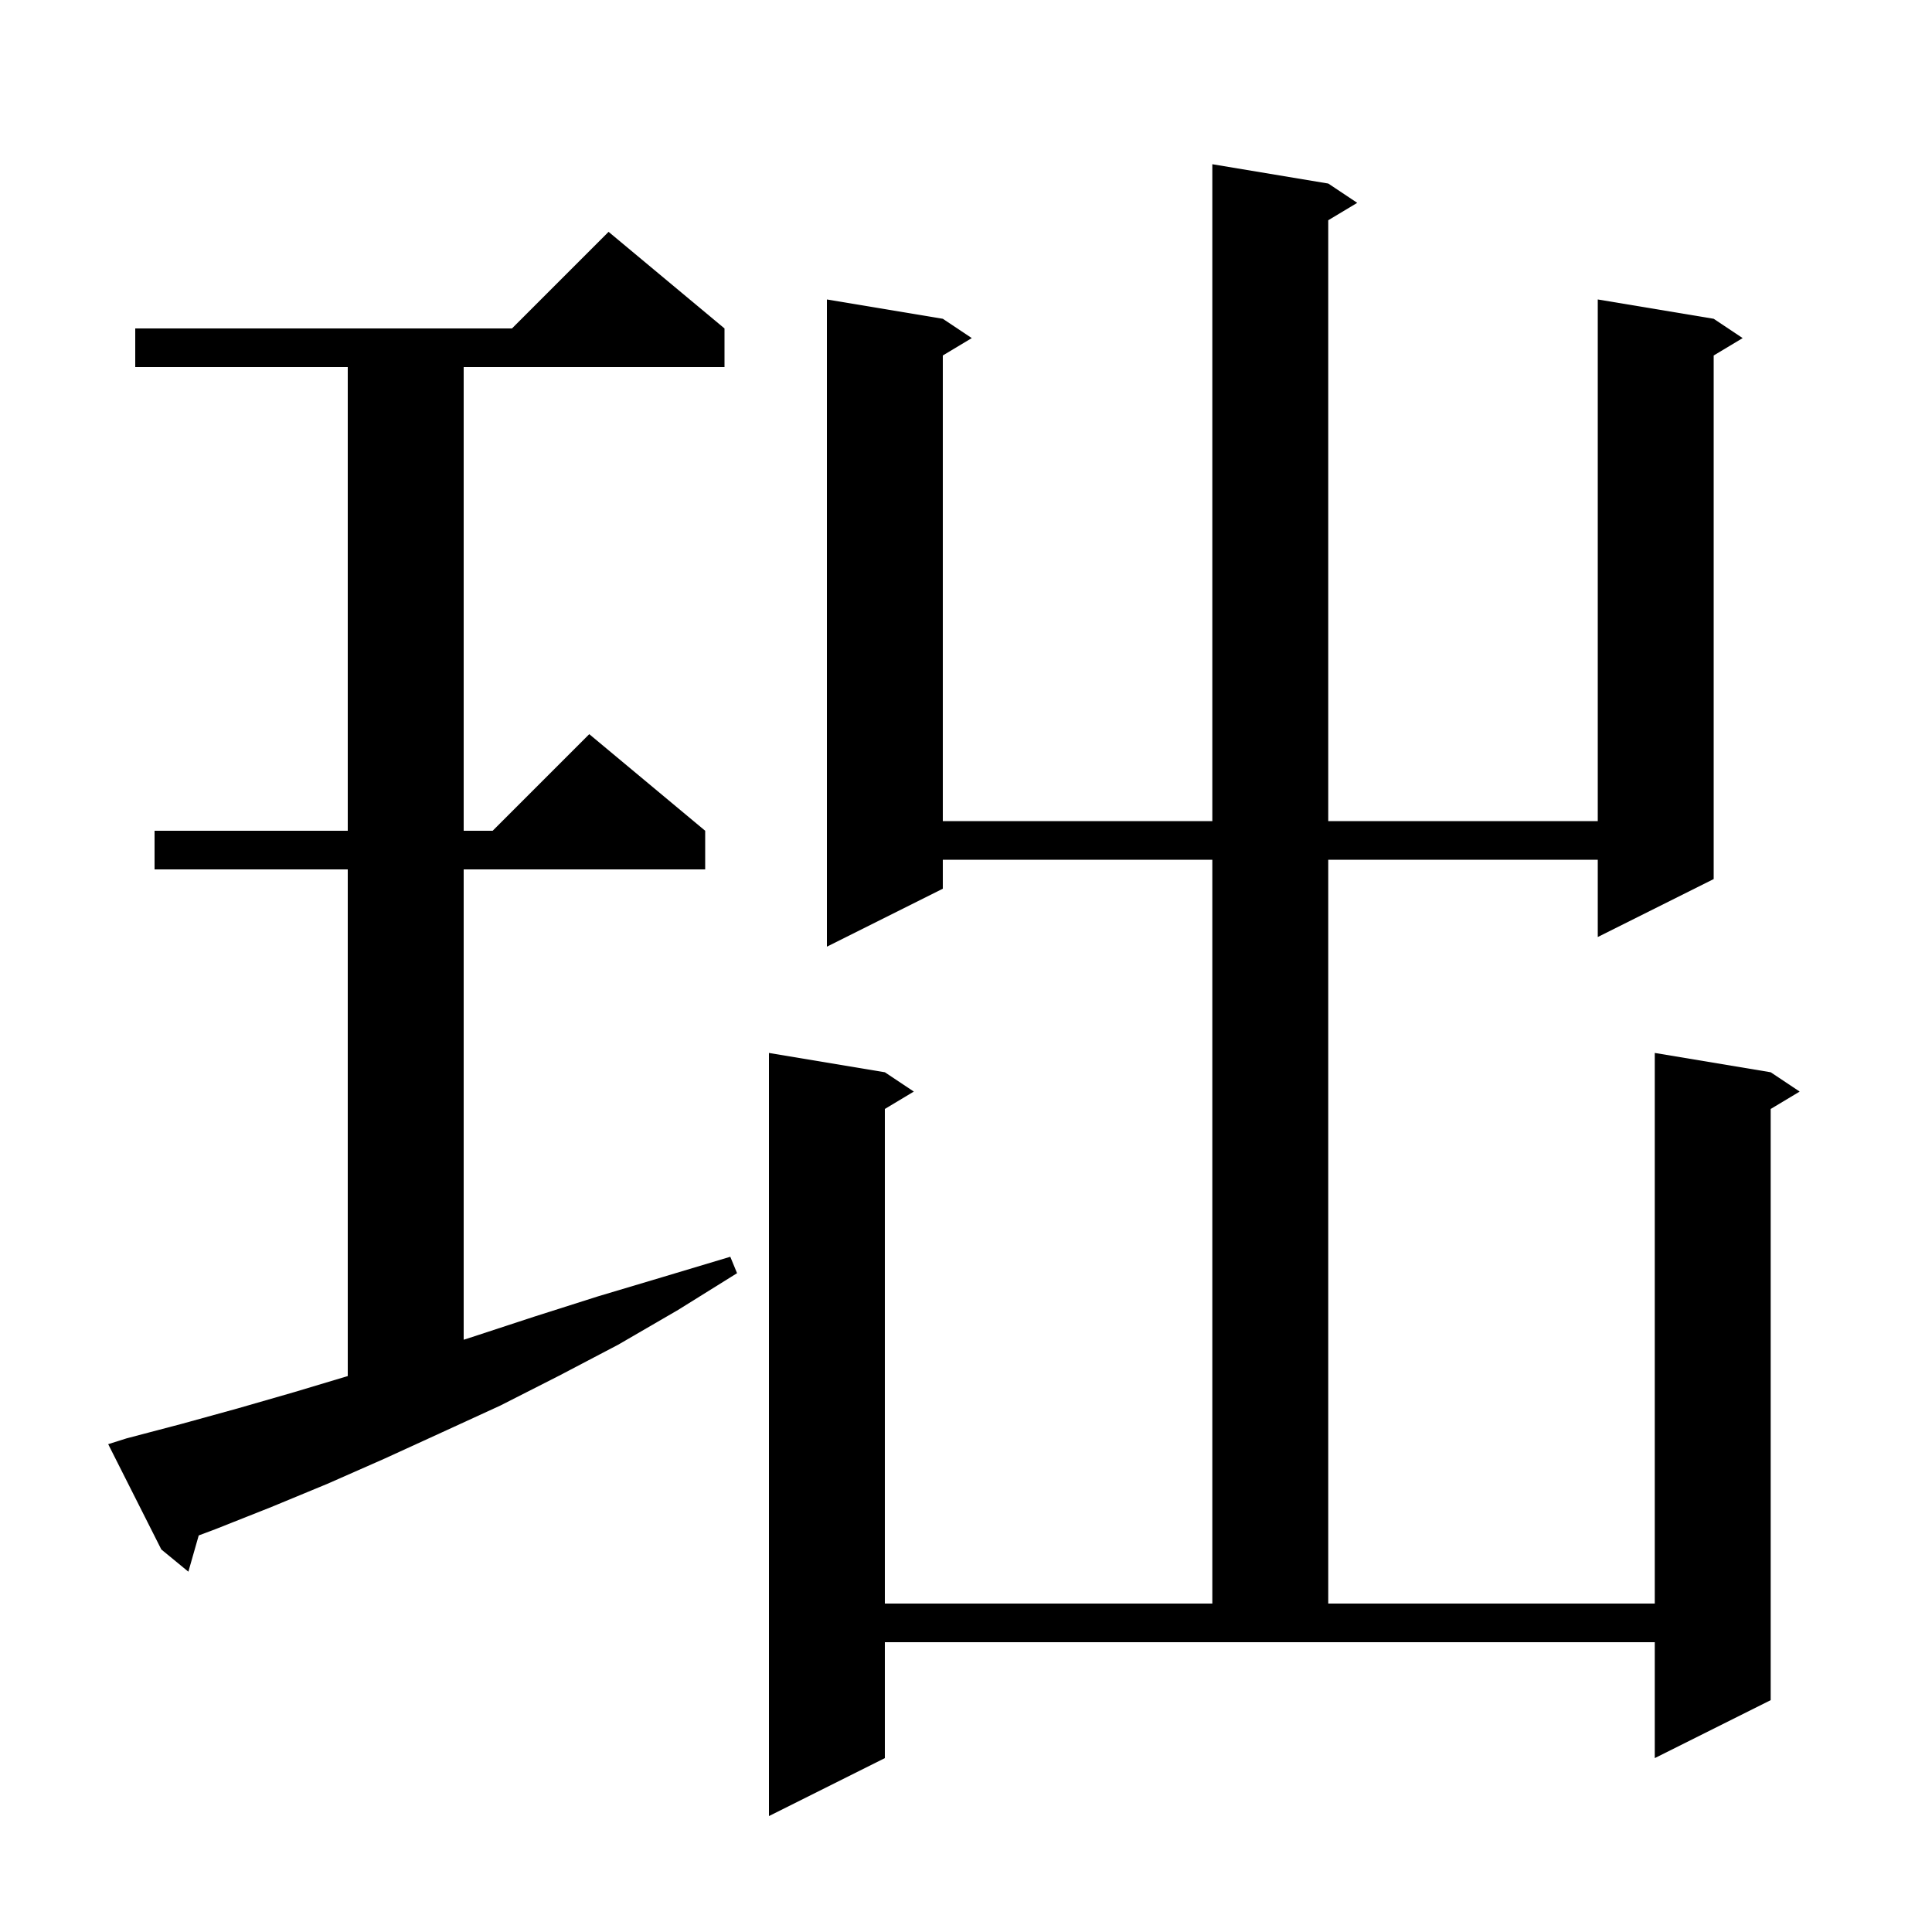 <svg xmlns="http://www.w3.org/2000/svg" xmlns:xlink="http://www.w3.org/1999/xlink" version="1.1" baseProfile="full" viewBox="0 0 200 200" width="200" height="200">
<g fill="black">
<path d="M 137.5 19.0 L 140.5 21.0 L 137.5 22.8 L 137.5 85.0 L 165.4 85.0 L 165.4 31.0 L 177.4 33.0 L 180.4 35.0 L 177.4 36.8 L 177.4 91.0 L 165.4 97.0 L 165.4 89.0 L 137.5 89.0 L 137.5 166.0 L 171.3 166.0 L 171.3 109.0 L 183.3 111.0 L 186.3 113.0 L 183.3 114.8 L 183.3 176.0 L 171.3 182.0 L 171.3 170.0 L 91.6 170.0 L 91.6 182.0 L 79.6 188.0 L 79.6 109.0 L 91.6 111.0 L 94.6 113.0 L 91.6 114.8 L 91.6 166.0 L 125.5 166.0 L 125.5 89.0 L 97.6 89.0 L 97.6 92.0 L 85.6 98.0 L 85.6 31.0 L 97.6 33.0 L 100.6 35.0 L 97.6 36.8 L 97.6 85.0 L 125.5 85.0 L 125.5 17.0 Z M 13.1 148.9 L 18.8 147.4 L 24.6 145.8 L 30.5 144.1 L 36.0 142.45 L 36.0 90.0 L 16.0 90.0 L 16.0 86.0 L 36.0 86.0 L 36.0 38.0 L 14.0 38.0 L 14.0 34.0 L 53.0 34.0 L 63.0 24.0 L 75.0 34.0 L 75.0 38.0 L 48.0 38.0 L 48.0 86.0 L 51.0 86.0 L 61.0 76.0 L 73.0 86.0 L 73.0 90.0 L 48.0 90.0 L 48.0 138.69 L 48.9 138.4 L 55.3 136.3 L 61.9 134.2 L 68.6 132.2 L 75.6 130.1 L 76.3 131.8 L 70.2 135.6 L 64.0 139.2 L 57.9 142.4 L 51.8 145.5 L 45.7 148.3 L 39.8 151.0 L 33.9 153.6 L 28.1 156.0 L 22.3 158.3 L 20.572 158.948 L 19.5 162.7 L 16.7 160.4 L 11.2 149.5 Z " />
</g>
</svg>
